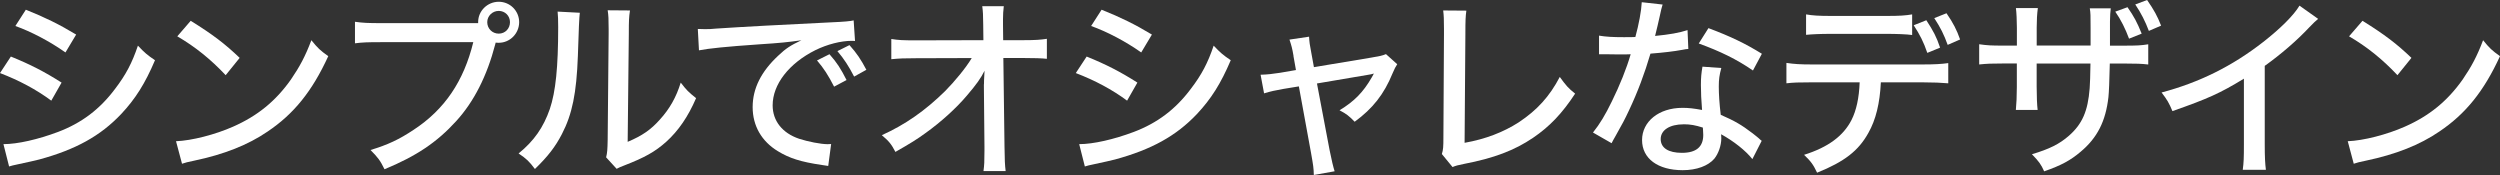<svg xmlns="http://www.w3.org/2000/svg" id="_&#x30EC;&#x30A4;&#x30E4;&#x30FC;_2" data-name="&#x30EC;&#x30A4;&#x30E4;&#x30FC; 2" viewBox="0 0 566.3 39.65"><rect x="0" y="0" width="566.3" height="39.65" fill="#333333" stroke="none"/><defs><style>      .cls-1 {        fill: #fff;        stroke-width: 0px;      }    </style></defs><g id="_&#x4FEE;&#x6B63;&#x90E8;&#x5206;" data-name="&#x4FEE;&#x6B63;&#x90E8;&#x5206;"><g><path class="cls-1" d="M2.46,12.81c4.36,1.76,7.7,3.48,11.49,5.9l-2.33,4.09c-3.39-2.51-7.26-4.58-11.62-6.25l2.46-3.74ZM.79,32.65c3.17,0,7.83-1.06,12.37-2.77,5.32-2.02,9.42-5.1,12.89-9.73,2.46-3.21,3.87-5.9,5.19-9.81,1.54,1.63,2.11,2.11,3.87,3.3-2.24,5.28-4.44,8.76-7.66,12.19-4.71,4.97-10.3,8.05-18.57,10.3-.79.22-2.46.57-5.06,1.14-.84.18-1.06.22-1.76.44l-1.28-5.06ZM5.85,2.2c4.31,1.72,7.61,3.34,11.4,5.63l-2.42,4.05c-3.56-2.51-7.75-4.71-11.35-5.99l2.38-3.7Z"></path><path class="cls-1" d="M39.86,31.99c3.56-.13,8.89-1.5,12.94-3.3,5.5-2.42,9.64-5.77,13.11-10.69,1.98-2.9,3.26-5.28,4.62-8.89,1.45,1.8,2.02,2.33,3.83,3.61-3.65,7.96-7.79,13.07-13.73,17.07-4.44,3.04-9.9,5.19-16.63,6.6-1.67.35-1.85.4-2.77.7l-1.36-5.11ZM43.2,4.71c5.02,3.12,7.79,5.24,11.09,8.4l-3.17,3.92c-3.39-3.61-6.95-6.47-10.96-8.8l3.04-3.52Z"></path><path class="cls-1" d="M80.41,4.93c1.76.26,2.99.31,5.94.31h21.96v-.26c0-2.51,2.11-4.58,4.67-4.58s4.62,2.07,4.62,4.62-2.07,4.67-4.62,4.67c-.18,0-.4,0-.7-.04l-.09.35c-1.89,7.26-4.84,13.03-8.85,17.43-4.36,4.8-9.02,7.92-16.24,10.91-.97-1.98-1.5-2.68-3.17-4.36,3.92-1.19,6.47-2.38,9.77-4.58,7-4.58,11.35-11,13.51-19.85h-20.95c-2.95,0-4.18.04-5.85.26v-4.88ZM110.37,5.02c0,1.45,1.14,2.6,2.6,2.6s2.55-1.14,2.55-2.6-1.14-2.55-2.55-2.55-2.6,1.14-2.6,2.55Z"></path><path class="cls-1" d="M131.34,2.9q-.18,1.14-.44,9.77c-.31,8.45-1.28,13.2-3.61,17.69-1.5,2.9-3.17,5.06-6.12,7.92-1.32-1.76-1.94-2.33-3.7-3.52,3.48-2.82,5.63-5.9,7.08-10.08,1.32-3.92,1.89-9.46,1.89-18.53,0-1.85-.04-2.46-.13-3.52l5.02.26ZM142.7,2.38c-.22,1.5-.26,2.2-.26,5.33l-.26,24.42c3.34-1.41,5.28-2.77,7.31-5.06,2.2-2.42,3.7-5.06,4.71-8.36,1.28,1.67,1.76,2.16,3.48,3.52-1.8,4.18-4,7.39-6.78,9.9-2.51,2.24-4.88,3.56-9.42,5.32-.84.31-1.32.53-1.8.79l-2.38-2.6c.26-1.06.31-1.76.35-4l.22-23.98v-1.06c0-2.29-.04-3.12-.22-4.27l5.06.04Z"></path><path class="cls-1" d="M158.09,6.56q.84.04,1.54.04c.92,0,1.41,0,2.68-.13,5.15-.35,15.62-.92,25.96-1.41,3.04-.13,4.36-.26,5.1-.44l.31,4.67c-.31-.04-.57-.04-.75-.04-2.46,0-5.54.79-8.23,2.11-5.98,2.99-9.68,7.75-9.68,12.5,0,3.52,2.2,6.29,5.99,7.57,2.02.66,4.93,1.23,6.47,1.23.18,0,.44,0,.79-.04l-.66,4.97c-.57-.09-.75-.13-1.45-.22-4.8-.7-7.35-1.54-9.95-3.12-3.7-2.24-5.72-5.76-5.72-9.99s1.94-8.05,5.76-11.62c1.76-1.67,2.77-2.33,5.28-3.52-3.08.44-4.84.62-9.51.92-7.66.53-11.4.92-13.69,1.36l-.26-4.84ZM188.94,19.63c-1.36-2.64-2.33-4.14-3.87-5.94l2.82-1.41c1.72,1.94,2.55,3.26,3.87,5.85l-2.82,1.5ZM193.47,17.34c-1.23-2.38-2.29-4-3.78-5.76l2.73-1.36c1.63,1.8,2.6,3.26,3.83,5.59l-2.77,1.54Z"></path><path class="cls-1" d="M222.89,19.1c0-.53,0-.92.13-3.08-.79,1.63-1.85,3.12-4,5.63-2.33,2.77-5.85,5.98-9.37,8.49-1.8,1.32-3.34,2.29-6.82,4.27-.92-1.76-1.45-2.42-3.08-3.79,5.28-2.38,9.81-5.54,14.3-9.95,2.16-2.16,4.8-5.37,6.07-7.52l-12.63.04c-2.6,0-3.7.04-5.59.22v-4.58c1.67.26,2.51.31,5.72.31l15.14-.04-.04-3.43c-.04-2.55-.04-2.82-.22-4.27h4.88c-.13,1.06-.18,1.89-.18,2.95v1.23l.04,3.52h4.62c2.68,0,3.83-.09,5.28-.31v4.53c-1.14-.13-2.99-.18-5.24-.18h-4.62l.26,20.02c.04,3.21.09,4.18.26,5.59h-5.02c.18-1.41.22-2.02.22-4.62v-.88l-.13-13.69v-.48Z"></path><path class="cls-1" d="M246.15,12.81c4.36,1.76,7.7,3.48,11.49,5.9l-2.33,4.09c-3.39-2.51-7.26-4.58-11.62-6.25l2.46-3.74ZM244.47,32.65c3.17,0,7.83-1.06,12.37-2.77,5.32-2.02,9.42-5.1,12.89-9.73,2.46-3.21,3.87-5.9,5.19-9.81,1.54,1.63,2.11,2.11,3.87,3.3-2.24,5.28-4.44,8.76-7.66,12.19-4.71,4.97-10.3,8.05-18.57,10.3-.79.22-2.46.57-5.06,1.14-.84.18-1.06.22-1.76.44l-1.28-5.06ZM249.53,2.2c4.31,1.72,7.61,3.34,11.4,5.63l-2.42,4.05c-3.56-2.51-7.75-4.71-11.35-5.99l2.38-3.7Z"></path><path class="cls-1" d="M293.01,12.67c-.31-1.8-.44-2.24-.92-3.7l4.44-.66c.09,1.45.13,1.63.53,3.78l.57,3.12,12.98-2.16c1.85-.31,2.51-.44,3.34-.79l2.55,2.29c-.4.62-.57.92-1.06,2.07-1.94,4.75-4.49,7.96-8.58,10.96-1.32-1.36-1.85-1.76-3.43-2.6,3.34-2.02,5.37-4.09,7.3-7.44l.48-.88c-.35.13-.88.22-1.45.31l-11.44,1.94,2.86,15.09q.66,3.3,1.14,4.8l-4.71.84c-.04-1.58-.13-2.16-.62-4.93l-2.77-15.14-3.48.57c-1.8.31-2.99.57-4.4,1.01l-.79-4.22c1.58-.04,2.68-.18,4.4-.44l3.61-.62-.57-3.21Z"></path><path class="cls-1" d="M332.16,2.42c-.18,1.28-.22,2.2-.22,5.24l-.18,24.69c4.75-.84,8.8-2.42,12.23-4.62,4.18-2.77,7-5.85,9.33-10.3,1.45,1.98,1.89,2.51,3.48,3.78-2.95,4.49-5.76,7.44-9.51,9.99-4.22,2.86-8.84,4.62-15.71,5.94-1.32.26-1.85.4-2.55.7l-2.42-2.95c.31-.97.35-1.63.35-3.83l.13-23.32v-1.19c0-2.16-.04-3.08-.18-4.18l5.24.04Z"></path><path class="cls-1" d="M376.62,1.01q-.26.75-.7,2.86c-.31,1.41-.53,2.33-1.01,4.27,3.17-.31,5.5-.7,7.35-1.32l.18,4.27c-.53.04-.57.04-1.5.22-1.63.31-4.22.62-7.08.84-1.32,4.49-2.9,8.71-4.84,12.81-1.01,2.16-1.41,2.9-3.12,5.94-.35.62-.66,1.14-.84,1.54l-4.22-2.42c1.58-1.98,2.77-3.96,4.27-7.04,1.8-3.65,3.34-7.48,4.27-10.69-.92.04-1.32.04-2.6.04s-1.23,0-2.99-.04h-1.58v-4.22c1.54.26,3.08.35,5.59.35,1.28,0,2.07,0,2.64-.04.79-2.86,1.36-5.94,1.45-7.88l4.75.53ZM396.95,36.04c-1.54-1.94-4.22-4.05-7.08-5.63.04.48.04.53.04.92,0,1.63-.66,3.48-1.58,4.62-1.41,1.63-4,2.6-7.17,2.6-5.63,0-9.2-2.64-9.2-6.82s3.78-7.3,9.15-7.3c1.45,0,2.51.13,4.44.48-.18-2.24-.26-3.92-.26-5.63s.09-2.64.35-4.18l4.27.31c-.44,1.63-.57,2.55-.57,4.22s.13,3.78.44,6.38c3.12,1.36,4.67,2.24,7.26,4.22.97.75.97.79,1.36,1.1q.35.35.66.57l-2.11,4.14ZM381.37,28.16c-3.17,0-5.19,1.32-5.19,3.34s1.76,3.12,4.8,3.12c3.26,0,4.84-1.36,4.84-4.05,0-.48-.09-1.63-.09-1.67-1.67-.53-2.82-.75-4.36-.75ZM397.08,15.97c-3.7-2.55-7.44-4.36-12.28-6.12l2.2-3.48c5.15,1.94,8.32,3.48,12.1,5.81l-2.02,3.79Z"></path><path class="cls-1" d="M426.05,18.66c-.22,4.71-1.14,8.49-2.82,11.44-2.24,4.05-5.41,6.51-11.62,9.02-.88-1.85-1.36-2.51-2.95-4.05,5.46-1.72,8.89-4.27,10.74-7.88,1.1-2.16,1.72-5.02,1.85-8.54h-10.87c-3.04,0-4.14.04-5.72.22v-4.62c1.76.26,3.12.35,5.81.35h25c2.73,0,4.31-.09,5.85-.31v4.58c-1.41-.13-3.39-.22-5.81-.22h-9.46ZM409.11,3.26c1.5.26,2.82.35,5.81.35h12.37c3.04,0,4.31-.09,5.85-.35v4.67c-1.19-.18-3.65-.26-5.81-.26h-12.5c-2.6,0-4.4.09-5.72.22V3.26ZM436.57,11.97c-.84-2.46-1.67-4.09-3.08-6.25l2.86-1.14c1.58,2.42,2.29,3.74,3.12,6.21l-2.9,1.19ZM441.19,10.17c-.84-2.33-1.63-3.92-3.04-6.07l2.77-1.1c1.54,2.24,2.33,3.79,3.08,5.94l-2.82,1.23Z"></path><path class="cls-1" d="M473.56,10.34v-3.96c0-2.86,0-3.43-.18-4.49h4.75c-.13,1.06-.13,1.32-.18,2.95v5.5h3.17c2.9,0,3.87-.04,5.5-.31v4.58c-1.5-.18-2.73-.22-5.41-.22h-3.3q-.13,5.94-.31,7.61c-.62,5.46-2.51,9.2-6.29,12.37-2.29,1.94-4.36,3.08-8.27,4.44-.7-1.58-1.19-2.24-2.77-3.87,3.96-1.19,6.21-2.29,8.41-4.22,2.99-2.64,4.27-5.54,4.67-10.74.09-1.19.13-2.73.18-5.59h-12.19v5.19c0,2.29.09,4.22.22,5.32h-4.93c.13-1.41.22-3.12.22-5.19v-5.33h-3.12c-2.6,0-3.61.04-5.41.22v-4.58c1.8.26,2.68.31,5.5.31h3.04v-4.05c0-1.54-.09-3.52-.22-4.45h4.97c-.18,1.28-.26,2.82-.26,4.4v4.09h12.23ZM481.92,1.63c1.5,2.16,2.16,3.39,3.21,5.99l-2.86,1.14c-.79-2.16-1.85-4.31-3.12-6.12l2.77-1.01ZM486.36,0c1.58,2.29,2.33,3.65,3.17,5.81l-2.77,1.19c-.84-2.2-1.72-3.96-3.08-5.99l2.68-1.01Z"></path><path class="cls-1" d="M525.11,4.27c-.75.66-.84.7-1.98,1.89-2.86,3.04-6.42,6.12-10.12,8.76v17.73c0,3.04.09,4.45.26,5.81h-5.24c.22-1.67.26-2.6.26-5.81v-14.83c-5.41,3.3-8.14,4.53-16.19,7.35-.79-1.89-1.19-2.55-2.46-4.22,8.49-2.25,15.97-5.94,22.97-11.4,3.96-3.08,7-6.12,8.27-8.27l4.22,2.99Z"></path><path class="cls-1" d="M531.8,31.99c3.56-.13,8.89-1.5,12.94-3.3,5.5-2.42,9.64-5.77,13.11-10.69,1.98-2.9,3.26-5.28,4.62-8.89,1.45,1.8,2.02,2.33,3.83,3.61-3.65,7.96-7.79,13.07-13.73,17.07-4.44,3.04-9.9,5.19-16.63,6.6-1.67.35-1.85.4-2.77.7l-1.36-5.11ZM535.15,4.71c5.02,3.12,7.79,5.24,11.09,8.4l-3.17,3.92c-3.39-3.61-6.95-6.47-10.96-8.8l3.04-3.52Z"></path></g></g></svg>